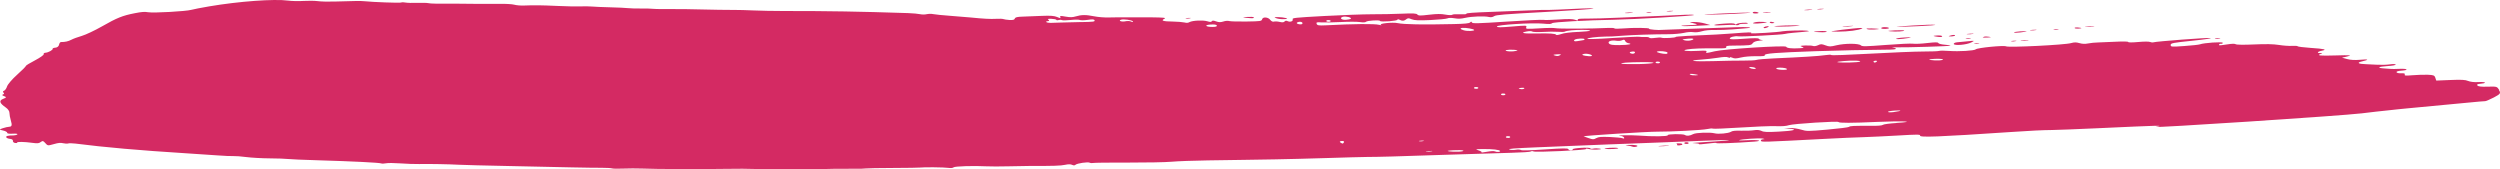 <svg width="177" height="12" viewBox="0 0 177 12" fill="none" xmlns="http://www.w3.org/2000/svg">
<path d="M176.946 6.371C176.785 6.121 176.778 6.119 176.137 6.136C175.663 6.151 175.467 6.127 175.401 6.051C175.336 5.981 175.416 5.943 175.634 5.928C175.809 5.916 175.948 5.881 175.933 5.846C175.918 5.811 175.707 5.796 175.452 5.811C175.175 5.828 174.898 5.796 174.745 5.732C174.549 5.647 174.272 5.632 173.492 5.664L172.487 5.705L172.421 5.506C172.363 5.333 172.29 5.307 171.868 5.292C171.605 5.283 171.11 5.301 170.797 5.327C170.316 5.368 170.221 5.359 170.257 5.274C170.294 5.204 170.214 5.178 170.01 5.189C169.849 5.198 169.696 5.166 169.675 5.116C169.653 5.061 169.784 5.017 170.024 5.002C170.578 4.967 170.461 4.849 169.9 4.873C169.638 4.885 169.376 4.888 169.31 4.882C169.245 4.876 169.026 4.861 168.822 4.847C168.247 4.811 168.356 4.721 169.026 4.679C169.376 4.659 169.631 4.612 169.616 4.571C169.602 4.53 169.427 4.524 169.201 4.556C168.982 4.589 168.589 4.6 168.312 4.583C168.035 4.565 167.678 4.551 167.511 4.545C166.95 4.53 166.826 4.439 167.241 4.345C167.773 4.222 167.7 4.178 167.066 4.234C166.731 4.263 166.411 4.246 166.177 4.181L165.813 4.082L166.134 4.011C166.593 3.909 166.432 3.891 165.318 3.926C164.247 3.959 163.992 3.932 164.312 3.815C164.443 3.768 164.443 3.748 164.312 3.756C164.006 3.774 164.05 3.66 164.371 3.595C164.793 3.51 164.604 3.46 163.584 3.39C163.088 3.355 162.68 3.305 162.673 3.276C162.666 3.249 162.484 3.235 162.28 3.249C162.076 3.261 161.653 3.232 161.347 3.182C160.961 3.12 160.422 3.109 159.591 3.147C158.87 3.179 158.36 3.173 158.294 3.132C158.221 3.085 158.032 3.088 157.66 3.147C157.362 3.194 157.129 3.22 157.121 3.208C157.092 3.126 157.129 3.094 157.26 3.1C157.333 3.103 157.384 3.07 157.369 3.029C157.34 2.944 156.021 3.035 155.759 3.138C155.686 3.167 155.198 3.22 154.659 3.258C153.741 3.323 153.69 3.32 153.682 3.185C153.682 3.056 153.814 3.029 155.198 2.886C156.065 2.798 156.626 2.713 156.502 2.692C156.298 2.654 152.662 2.93 152.458 2.997C152.4 3.015 152.291 3.003 152.225 2.971C152.152 2.936 151.795 2.936 151.387 2.974C150.965 3.012 150.681 3.012 150.681 2.974C150.681 2.936 150.309 2.927 149.814 2.953C149.326 2.98 148.765 3.003 148.546 3.006C148.32 3.009 148.014 3.041 147.839 3.076C147.628 3.12 147.424 3.112 147.227 3.053C146.994 2.986 146.863 2.986 146.623 3.053C146.193 3.179 142.237 3.375 142.033 3.282C141.858 3.199 140 3.381 139.883 3.493C139.774 3.592 138.703 3.657 138.011 3.607C137.668 3.58 137.341 3.58 137.275 3.607C137.209 3.63 136.714 3.648 136.16 3.648C135.607 3.648 133.938 3.715 132.423 3.8C130.864 3.888 129.676 3.929 129.661 3.897C129.647 3.865 129.457 3.868 129.232 3.903C128.816 3.97 127.549 4.049 125.596 4.134C124.991 4.161 124.445 4.208 124.365 4.24C124.292 4.272 123.877 4.293 123.439 4.29C123.002 4.287 122.041 4.304 121.283 4.328C119.935 4.372 119.33 4.293 120.46 4.219C120.773 4.199 121.29 4.14 121.618 4.09C122.041 4.023 122.245 4.014 122.354 4.064C122.434 4.102 122.492 4.102 122.485 4.067C122.478 4.032 122.543 4.041 122.653 4.087C122.798 4.155 122.915 4.152 123.265 4.07C123.527 4.008 123.942 3.976 124.336 3.979C124.831 3.985 124.969 3.97 124.948 3.906C124.904 3.789 125.72 3.724 128.547 3.624C130.026 3.572 132.466 3.522 133.501 3.519C133.996 3.519 134.244 3.495 134.23 3.451C134.215 3.416 134.113 3.378 134.004 3.366C133.894 3.355 133.982 3.349 134.193 3.352C135.024 3.366 138.113 3.273 138.098 3.232C138.091 3.211 137.909 3.182 137.676 3.164C137.443 3.147 137.253 3.094 137.231 3.047C137.209 2.983 137.027 2.983 136.452 3.047C136.036 3.097 135.592 3.117 135.446 3.094C135.308 3.07 134.441 3.112 133.523 3.182C132.037 3.296 131.84 3.299 131.745 3.208C131.592 3.065 130.623 3.065 130.026 3.205C129.589 3.311 129.516 3.311 129.239 3.208C128.969 3.109 128.911 3.109 128.714 3.202C128.583 3.261 128.437 3.284 128.365 3.255C128.299 3.226 128.037 3.211 127.804 3.22C127.447 3.235 127.41 3.252 127.585 3.314C127.76 3.375 127.731 3.396 127.403 3.416C126.864 3.449 126.499 3.41 126.463 3.311C126.419 3.197 122.077 3.469 121.407 3.63C120.787 3.777 120.751 3.78 120.817 3.663C120.86 3.583 120.736 3.572 120.226 3.601C119.432 3.648 118.959 3.583 119.469 3.498C119.84 3.437 120.489 3.413 121.589 3.422C122.128 3.428 122.245 3.41 122.215 3.331C122.186 3.258 122.296 3.232 122.689 3.229C123.898 3.22 123.986 3.211 124.088 3.062C124.153 2.965 124.328 2.901 124.576 2.88C124.795 2.862 124.875 2.842 124.751 2.833C124.642 2.824 124.532 2.78 124.518 2.742C124.503 2.692 124.168 2.692 123.498 2.742C122.755 2.798 122.492 2.798 122.47 2.736C122.434 2.637 122.82 2.531 123.068 2.572C123.286 2.61 126.179 2.461 126.368 2.402C126.441 2.379 126.703 2.344 126.966 2.32C128.19 2.215 128.197 2.215 127.927 2.171C127.702 2.136 126.383 2.171 126.201 2.215C125.924 2.282 123.913 2.405 123.979 2.35C124.059 2.273 123.855 2.276 122.645 2.37C122.179 2.405 121.662 2.44 121.487 2.446C119.833 2.511 118.624 2.581 118.638 2.616C118.66 2.675 117.749 2.725 117.64 2.672C117.589 2.648 117.385 2.651 117.174 2.684C116.948 2.716 116.788 2.71 116.773 2.669C116.758 2.634 116.613 2.61 116.467 2.619C116.321 2.628 116.132 2.619 116.074 2.604C116.008 2.587 115.163 2.625 114.187 2.689C113.086 2.763 112.409 2.783 112.387 2.742C112.365 2.684 113.028 2.604 113.662 2.59C113.844 2.587 114.041 2.581 114.128 2.581C114.216 2.581 114.558 2.555 114.893 2.528C115.578 2.473 117.108 2.423 118.128 2.423C118.5 2.423 118.981 2.379 119.214 2.329C119.461 2.27 119.724 2.25 119.884 2.276C120.052 2.303 120.277 2.279 120.489 2.215C120.715 2.147 121.035 2.118 121.414 2.124C121.735 2.13 122.31 2.109 122.689 2.08C123.068 2.048 123.512 2.012 123.673 1.998C124.263 1.948 123.665 1.892 122.893 1.927C122.456 1.948 121.123 1.992 119.935 2.03C118.747 2.068 117.735 2.106 117.676 2.115C117.451 2.15 116.707 2.086 116.758 2.036C116.831 1.966 115.636 1.951 114.893 2.015C114.587 2.042 114.318 2.039 114.303 2.01C114.289 1.977 114.063 1.966 113.786 1.98C112.817 2.036 110.303 2.045 110.128 1.995C110.034 1.969 109.524 1.971 108.985 2.007C108.059 2.062 108.008 2.059 108.059 1.927C108.11 1.796 108.067 1.793 107.061 1.878C106.216 1.948 106.005 1.948 105.983 1.878C105.939 1.755 108.489 1.596 109.254 1.673C109.677 1.714 109.822 1.708 109.888 1.643C109.975 1.561 112.3 1.432 114.31 1.397C115.651 1.374 119.957 1.119 119.935 1.063C119.928 1.037 119.658 1.028 119.338 1.045C119.017 1.063 118.194 1.098 117.516 1.127C116.831 1.157 115.549 1.212 114.653 1.25C113.749 1.292 112.729 1.321 112.351 1.318C111.826 1.315 111.68 1.333 111.709 1.4C111.739 1.47 111.702 1.47 111.513 1.4C111.352 1.341 111.01 1.335 110.362 1.379C109.852 1.415 109.363 1.426 109.269 1.406C109.174 1.385 108.008 1.441 106.675 1.529C104.613 1.664 104.249 1.673 104.212 1.593C104.183 1.517 104.161 1.517 104.081 1.59C104.008 1.658 103.717 1.687 102.901 1.705C100.744 1.755 99.397 1.731 98.959 1.637C98.602 1.561 97.582 1.667 97.772 1.757C97.852 1.799 97.801 1.799 97.641 1.757C97.291 1.675 95.921 1.687 93.845 1.793C93.371 1.816 93.262 1.799 93.218 1.69C93.174 1.579 93.233 1.561 93.539 1.585C93.743 1.599 94.369 1.59 94.909 1.561C95.455 1.532 96.074 1.532 96.271 1.561C96.511 1.596 96.664 1.59 96.708 1.544C96.803 1.453 97.677 1.4 97.706 1.482C97.743 1.576 98.974 1.482 98.945 1.388C98.93 1.347 99.018 1.359 99.134 1.418C99.275 1.49 99.404 1.482 99.52 1.394C99.688 1.268 99.71 1.268 99.95 1.365C100.147 1.444 100.453 1.456 101.262 1.42C101.837 1.394 102.384 1.341 102.471 1.303C102.566 1.259 102.755 1.256 102.981 1.294C103.251 1.341 103.433 1.333 103.746 1.262C104.205 1.16 105.087 1.127 105.407 1.201C105.553 1.236 105.67 1.218 105.786 1.145C105.924 1.054 106.442 1.01 109.393 0.849C111.287 0.743 112.831 0.635 112.824 0.609C112.817 0.582 112.438 0.579 111.994 0.603C110.923 0.661 109.473 0.72 109.465 0.702C109.465 0.694 108.963 0.705 108.373 0.732C107.775 0.758 106.5 0.808 105.538 0.843C104.351 0.884 103.797 0.925 103.819 0.969C103.834 1.013 103.68 1.025 103.36 1.01C103.083 0.995 102.85 1.01 102.813 1.048C102.777 1.083 102.558 1.075 102.333 1.034C102.019 0.975 101.742 0.978 101.181 1.042C100.548 1.119 100.431 1.116 100.351 1.028C100.278 0.946 100.059 0.934 99.251 0.969C98.697 0.993 97.735 1.013 97.138 1.01C96.533 1.01 95.003 1.066 93.757 1.133C91.666 1.248 91.484 1.268 91.521 1.365C91.572 1.5 91.353 1.585 91.171 1.5C91.069 1.453 91.011 1.459 90.945 1.523C90.879 1.59 90.799 1.596 90.588 1.549C90.442 1.514 90.253 1.508 90.187 1.532C90.115 1.555 90.005 1.5 89.94 1.415C89.794 1.206 89.408 1.174 89.357 1.365C89.32 1.497 89.255 1.508 88.286 1.523C87.718 1.532 87.164 1.52 87.055 1.494C86.923 1.461 86.763 1.473 86.603 1.526C86.413 1.585 86.297 1.582 86.1 1.514C85.911 1.447 85.838 1.444 85.794 1.505C85.758 1.567 85.677 1.567 85.474 1.505C85.168 1.415 84.432 1.45 84.22 1.564C84.111 1.626 84.016 1.631 83.849 1.59C83.725 1.561 83.353 1.532 83.04 1.526C82.348 1.517 82.173 1.464 82.428 1.335C82.588 1.256 82.435 1.239 81.488 1.227C80.869 1.221 80.075 1.221 79.732 1.227C79.39 1.233 79.106 1.233 79.099 1.227C79.099 1.221 78.851 1.227 78.537 1.236C78.224 1.248 77.751 1.212 77.466 1.154C76.884 1.037 76.57 1.039 76.148 1.165C75.929 1.23 75.769 1.233 75.448 1.177C75.062 1.11 75.033 1.113 75.07 1.209C75.106 1.303 75.077 1.303 74.844 1.204C74.64 1.119 74.377 1.098 73.758 1.124C73.299 1.145 72.709 1.168 72.41 1.177C72.01 1.189 71.878 1.224 71.849 1.315C71.82 1.403 71.718 1.429 71.47 1.415C71.288 1.403 71.084 1.374 71.033 1.35C70.982 1.327 70.742 1.321 70.509 1.333C70.137 1.356 69.634 1.33 68.702 1.236C68.527 1.218 67.893 1.168 67.325 1.124C66.756 1.083 66.181 1.025 66.064 0.998C65.94 0.972 65.751 0.975 65.613 1.004C65.474 1.037 65.27 1.034 65.139 1.004C65.015 0.975 64.636 0.94 64.301 0.928C60.789 0.814 58.8 0.779 55.464 0.779C54.771 0.779 53.802 0.761 53.314 0.738C52.826 0.717 52.287 0.702 52.119 0.705C51.945 0.708 51.398 0.705 50.895 0.694C48.396 0.638 48.069 0.635 46.947 0.644C46.633 0.644 46.291 0.635 46.203 0.623C46.116 0.609 45.744 0.6 45.387 0.603C45.03 0.606 44.608 0.594 44.455 0.576C44.302 0.556 43.755 0.532 43.224 0.518C42.692 0.506 42.102 0.48 41.898 0.462C41.686 0.444 41.344 0.442 41.103 0.453C40.877 0.465 40.134 0.453 39.479 0.421C38.291 0.368 37.861 0.362 37.082 0.392C36.863 0.401 36.55 0.374 36.411 0.333C36.273 0.292 35.778 0.263 35.311 0.272C34.845 0.277 34.073 0.277 33.592 0.272C33.111 0.266 32.543 0.26 32.324 0.26C30.933 0.269 30.495 0.26 30.342 0.225C30.24 0.201 29.883 0.192 29.541 0.204C29.198 0.216 28.827 0.204 28.71 0.181C28.594 0.154 28.455 0.154 28.39 0.181C28.288 0.219 26.379 0.148 25.803 0.087C25.556 0.061 25.119 0.063 23.683 0.11C23.253 0.125 22.714 0.11 22.503 0.081C22.284 0.052 21.833 0.046 21.49 0.066C21.155 0.09 20.66 0.078 20.397 0.043C19.421 -0.089 16.922 0.093 14.816 0.45C14.255 0.547 13.68 0.656 13.541 0.697C13.177 0.802 10.868 0.931 10.496 0.867C10.241 0.823 10.037 0.837 9.534 0.937C8.675 1.104 8.289 1.259 7.218 1.869C6.722 2.153 6.074 2.458 5.797 2.54C5.513 2.622 5.185 2.742 5.054 2.813C4.828 2.93 4.624 2.977 4.318 2.977C4.259 2.977 4.201 3.065 4.179 3.17C4.165 3.273 4.048 3.369 3.924 3.375C3.808 3.381 3.713 3.419 3.728 3.454C3.757 3.536 3.422 3.721 3.218 3.733C3.13 3.739 3.072 3.783 3.094 3.838C3.116 3.891 2.832 4.085 2.474 4.275C2.11 4.463 1.826 4.638 1.833 4.668C1.841 4.694 1.564 4.978 1.214 5.289C0.864 5.6 0.544 5.978 0.5 6.119C0.456 6.259 0.362 6.4 0.281 6.426C0.201 6.453 0.187 6.511 0.245 6.555C0.311 6.599 0.296 6.658 0.216 6.684C0.121 6.716 0.15 6.757 0.296 6.81C0.471 6.875 0.464 6.907 0.223 7.001C-0.09 7.124 -0.039 7.303 0.42 7.619C0.566 7.719 0.675 7.88 0.668 7.988C0.668 8.094 0.711 8.355 0.777 8.569C0.864 8.847 0.835 8.961 0.682 8.97C0.558 8.979 0.347 9.023 0.194 9.079C-0.068 9.169 -0.068 9.178 0.216 9.24C0.376 9.275 0.515 9.348 0.507 9.398C0.507 9.457 0.638 9.48 0.901 9.465C1.134 9.451 1.272 9.471 1.229 9.512C1.185 9.553 1.076 9.583 0.974 9.586C0.573 9.586 0.405 9.63 0.442 9.718C0.464 9.77 0.58 9.82 0.711 9.832C0.842 9.844 0.93 9.902 0.915 9.97C0.901 10.037 0.959 10.101 1.061 10.122C1.156 10.14 1.229 10.128 1.214 10.096C1.185 10.025 1.717 10.034 2.314 10.116C2.664 10.163 2.751 10.154 2.882 10.057C3.028 9.955 3.057 9.961 3.21 10.134C3.378 10.321 3.385 10.324 3.808 10.204C4.136 10.11 4.289 10.096 4.471 10.14C4.602 10.172 4.762 10.181 4.828 10.157C4.893 10.134 5.119 10.14 5.345 10.166C7.37 10.427 9.957 10.652 13.075 10.846C13.877 10.896 14.926 10.966 15.392 11.001C15.873 11.036 16.368 11.06 16.521 11.051C16.674 11.042 17.082 11.072 17.447 11.121C17.804 11.168 18.554 11.209 19.093 11.212C19.632 11.215 20.215 11.236 20.368 11.256C20.529 11.277 21.468 11.318 22.488 11.347C24.965 11.42 26.86 11.514 26.991 11.57C27.042 11.593 27.202 11.587 27.326 11.561C27.457 11.532 27.909 11.535 28.339 11.567C28.769 11.599 29.366 11.62 29.672 11.614C30.386 11.599 31.821 11.626 32.484 11.664C32.769 11.681 34.349 11.722 35.989 11.754C37.621 11.79 39.654 11.831 40.484 11.851C41.315 11.869 42.269 11.883 42.604 11.88C42.932 11.88 43.26 11.898 43.326 11.921C43.391 11.945 43.748 11.954 44.12 11.936C44.491 11.921 45.103 11.919 45.46 11.933C45.825 11.948 46.335 11.96 46.597 11.96C46.859 11.96 47.675 11.966 48.411 11.971C49.154 11.977 50.451 11.971 51.318 11.957C52.185 11.942 53.103 11.945 53.373 11.963C53.955 11.998 56.964 12.015 57.715 11.983C58.436 11.954 59.842 11.936 60.527 11.948C60.826 11.954 61.176 11.945 61.285 11.927C61.394 11.91 62.276 11.895 63.252 11.892C64.228 11.889 65.081 11.875 65.161 11.863C65.379 11.828 66.851 11.842 67.15 11.886C67.325 11.91 67.463 11.895 67.514 11.848C67.594 11.769 68.935 11.728 69.838 11.775C70.108 11.79 70.829 11.79 71.419 11.775C72.017 11.76 72.687 11.749 72.906 11.749C74.53 11.754 75.113 11.737 75.412 11.669C75.63 11.62 75.798 11.62 75.9 11.669C76.017 11.722 76.082 11.722 76.148 11.664C76.272 11.558 77.007 11.453 77.146 11.517C77.212 11.549 77.314 11.558 77.372 11.54C77.43 11.52 78.545 11.505 79.834 11.511C81.124 11.514 82.537 11.488 82.953 11.45C83.368 11.412 84.526 11.37 85.51 11.356C86.493 11.341 87.666 11.324 88.089 11.318C88.519 11.312 89.51 11.294 90.282 11.283C91.062 11.271 92.708 11.227 93.954 11.189C95.2 11.148 96.468 11.116 96.766 11.113C97.786 11.107 98.704 11.08 102.216 10.963C104.14 10.899 106.296 10.834 107.017 10.817C107.761 10.799 108.351 10.758 108.387 10.723C108.424 10.691 108.511 10.688 108.577 10.723C108.737 10.799 112.329 10.629 112.292 10.55C112.278 10.509 112.351 10.509 112.489 10.55C112.613 10.585 112.875 10.603 113.094 10.588C113.385 10.57 113.422 10.553 113.247 10.521C113.116 10.497 112.926 10.497 112.81 10.521C112.7 10.547 112.598 10.535 112.584 10.497C112.569 10.459 112.292 10.444 111.943 10.468C111.607 10.488 111.338 10.532 111.352 10.568C111.367 10.603 111.309 10.635 111.221 10.638C111.141 10.644 111.054 10.606 111.032 10.559C111.003 10.488 110.675 10.491 109.385 10.579C108.271 10.652 107.746 10.667 107.68 10.62C107.629 10.585 107.455 10.576 107.302 10.603C107.149 10.629 106.944 10.62 106.864 10.585C106.748 10.532 107.178 10.5 108.802 10.43C111.578 10.312 116.168 10.134 117.706 10.081C118.39 10.057 119.702 10.005 120.634 9.964C123.206 9.852 122.922 9.931 120.161 10.096C119.811 10.116 119.746 10.131 119.979 10.14C120.175 10.145 120.321 10.175 120.285 10.201C120.256 10.23 120.525 10.216 120.897 10.166C121.268 10.119 121.538 10.098 121.516 10.125C121.458 10.178 122.769 10.131 124.197 10.028C124.875 9.978 124.474 9.885 123.767 9.926C123.374 9.949 123.09 9.949 123.133 9.923C123.265 9.852 124.547 9.764 124.802 9.808C124.962 9.838 124.969 9.852 124.831 9.861C124.722 9.867 124.649 9.914 124.671 9.967C124.707 10.066 124.78 10.063 129.195 9.832C130.179 9.779 131.395 9.726 131.913 9.712C132.43 9.697 133.552 9.641 134.419 9.592C135.694 9.515 135.978 9.515 135.942 9.592C135.862 9.744 137.202 9.694 142.397 9.345C143.832 9.249 144.553 9.213 145.267 9.205C145.61 9.202 147.045 9.146 148.444 9.082C153.121 8.868 153.238 8.865 152.655 8.979C152.065 9.096 165.835 8.194 167.197 8.026C167.86 7.944 168.713 7.848 169.084 7.813C169.463 7.777 169.762 7.742 169.762 7.739C169.762 7.733 170.061 7.704 170.44 7.672C171.132 7.613 172.574 7.475 174.702 7.27C175.321 7.209 175.897 7.159 175.955 7.162C176.013 7.162 176.283 7.045 176.574 6.895C177.033 6.652 177.07 6.599 176.924 6.373L176.946 6.371ZM76.563 1.561C76.024 1.57 75.376 1.588 75.121 1.596C74.865 1.605 74.53 1.617 74.385 1.62C74.1 1.626 73.933 1.514 74.203 1.497C74.283 1.491 74.297 1.45 74.232 1.403C74.144 1.341 74.203 1.324 74.443 1.333C74.625 1.341 74.778 1.371 74.793 1.406C74.807 1.441 74.865 1.447 74.946 1.42C75.026 1.394 75.121 1.394 75.179 1.423C75.237 1.45 75.514 1.447 75.805 1.415C76.097 1.382 76.388 1.382 76.454 1.415C76.519 1.444 76.774 1.441 77.015 1.406C77.357 1.356 77.466 1.362 77.496 1.444C77.532 1.535 77.408 1.549 76.556 1.564L76.563 1.561ZM80.075 1.523C79.995 1.485 79.812 1.476 79.689 1.505C79.426 1.564 79.142 1.473 79.361 1.397C79.543 1.333 80.169 1.423 80.206 1.517C80.228 1.573 80.191 1.576 80.075 1.523ZM86.151 1.81C86.173 1.875 86.071 1.907 85.845 1.907C85.335 1.907 85.233 1.766 85.721 1.737C85.984 1.719 86.129 1.746 86.151 1.81ZM95.069 1.192C95.258 1.127 95.732 1.242 95.637 1.327C95.601 1.359 95.44 1.394 95.28 1.403C94.974 1.42 94.821 1.274 95.061 1.192H95.069ZM93.903 1.491C93.888 1.456 93.947 1.423 94.034 1.42C94.122 1.415 94.202 1.438 94.209 1.473C94.224 1.508 94.165 1.541 94.078 1.544C93.99 1.549 93.91 1.526 93.903 1.491ZM92.213 1.623C92.235 1.675 92.184 1.722 92.103 1.725C91.914 1.737 91.739 1.646 91.841 1.59C91.987 1.511 92.176 1.529 92.213 1.623ZM95.156 10.066C95.127 10.122 95.083 10.163 95.061 10.166C95.032 10.166 94.967 10.134 94.894 10.084C94.821 10.034 94.865 9.993 94.989 9.984C95.12 9.975 95.185 10.011 95.156 10.066ZM100.773 9.987C100.679 10.011 100.533 10.017 100.475 9.999C100.416 9.981 100.497 9.961 100.657 9.955C100.832 9.949 100.875 9.961 100.766 9.987H100.773ZM101.371 10.708C101.276 10.732 101.101 10.74 100.992 10.732C100.883 10.723 100.963 10.702 101.174 10.691C101.378 10.679 101.473 10.688 101.378 10.708H101.371ZM111.513 2.798C111.651 2.722 112.161 2.704 112.183 2.774C112.198 2.81 112.147 2.842 112.066 2.848C111.994 2.854 111.819 2.883 111.695 2.909C111.476 2.959 111.352 2.886 111.513 2.798ZM110.238 3.847C110.515 3.83 110.566 3.847 110.449 3.909C110.325 3.976 110.252 3.982 110.085 3.932C109.924 3.885 109.961 3.865 110.238 3.847ZM106.617 9.712C106.602 9.677 106.66 9.644 106.748 9.641C106.835 9.635 106.915 9.659 106.923 9.694C106.937 9.729 106.879 9.761 106.792 9.764C106.704 9.77 106.624 9.747 106.617 9.712ZM103.593 10.658C103.659 10.691 103.527 10.726 103.28 10.738C103.047 10.749 102.733 10.74 102.595 10.717C102.405 10.682 102.486 10.664 102.908 10.638C103.214 10.62 103.528 10.629 103.593 10.658ZM104.373 2.118C104.402 2.2 103.884 2.221 103.629 2.144C103.374 2.068 103.338 1.986 103.549 1.974C103.812 1.957 104.343 2.051 104.365 2.118H104.373ZM104.664 6.215C104.679 6.25 104.62 6.283 104.533 6.286C104.445 6.291 104.365 6.268 104.358 6.233C104.343 6.198 104.402 6.165 104.489 6.162C104.577 6.157 104.657 6.18 104.664 6.215ZM106.209 10.688C106.238 10.764 105.975 10.784 105.837 10.717C105.764 10.685 105.546 10.696 105.269 10.746C105.014 10.793 104.846 10.808 104.89 10.784C104.934 10.761 104.846 10.699 104.686 10.649C104.424 10.565 104.445 10.559 104.999 10.553C105.684 10.547 106.172 10.603 106.209 10.691V10.688ZM106.58 6.672C106.595 6.708 106.537 6.74 106.449 6.743C106.362 6.749 106.282 6.725 106.274 6.69C106.26 6.655 106.318 6.623 106.405 6.62C106.493 6.614 106.573 6.637 106.58 6.672ZM107.28 3.613C107.141 3.645 106.901 3.651 106.748 3.627C106.376 3.572 106.755 3.49 107.207 3.528C107.498 3.554 107.506 3.56 107.287 3.613H107.28ZM107.753 6.215C107.884 6.206 107.957 6.23 107.914 6.268C107.87 6.306 107.775 6.324 107.68 6.309C107.455 6.271 107.484 6.233 107.753 6.215ZM111.731 2.259C111.156 2.285 110.733 2.338 110.522 2.414C110.347 2.476 110.187 2.496 110.172 2.464C110.143 2.379 109.706 2.35 108.802 2.37C107.892 2.391 107.571 2.332 108.059 2.235C108.271 2.194 108.424 2.194 108.482 2.235C108.526 2.27 108.875 2.282 109.24 2.262C109.604 2.238 110.092 2.235 110.311 2.253C110.529 2.27 110.748 2.265 110.791 2.238C110.923 2.165 111.505 2.106 112.052 2.115C112.897 2.124 112.693 2.218 111.731 2.262V2.259ZM112.678 3.967C112.606 3.991 112.402 3.982 112.234 3.95C112.008 3.903 111.972 3.871 112.103 3.827C112.205 3.791 112.394 3.8 112.547 3.844C112.7 3.888 112.751 3.941 112.678 3.967ZM114.682 3.194C114.143 3.197 113.99 3.173 113.91 3.07C113.8 2.927 114.085 2.827 114.442 2.886C114.587 2.909 114.748 2.895 114.85 2.848C114.973 2.792 115.024 2.804 115.061 2.898C115.09 2.968 115.185 3.038 115.287 3.056C115.636 3.114 115.323 3.188 114.675 3.191L114.682 3.194ZM115.753 3.73C115.724 3.786 115.636 3.815 115.556 3.803C115.316 3.762 115.338 3.663 115.585 3.648C115.717 3.639 115.782 3.674 115.753 3.73ZM116.044 4.536C115.462 4.548 114.915 4.536 114.82 4.51C114.624 4.451 115.258 4.404 116.321 4.398C117.472 4.392 117.232 4.51 116.044 4.536ZM117.349 4.36C117.436 4.354 117.516 4.378 117.523 4.413C117.538 4.448 117.48 4.48 117.392 4.483C117.305 4.489 117.225 4.466 117.217 4.43C117.203 4.395 117.261 4.363 117.349 4.36ZM118.063 3.724C118.077 3.771 118.041 3.809 117.961 3.815C117.742 3.83 117.232 3.704 117.312 3.657C117.451 3.583 118.026 3.636 118.055 3.724H118.063ZM119.534 2.736C119.92 2.695 120.03 2.783 119.687 2.862C119.563 2.892 119.374 2.886 119.265 2.854C119.053 2.789 119.061 2.786 119.534 2.736ZM120.059 5.333C119.913 5.342 119.746 5.324 119.68 5.289C119.534 5.219 119.738 5.207 120.059 5.269C120.277 5.31 120.277 5.318 120.059 5.333ZM124.139 4.879C124.037 4.873 123.913 4.835 123.862 4.797C123.804 4.756 123.877 4.735 124.03 4.75C124.321 4.776 124.43 4.899 124.139 4.879ZM126.237 4.946C126.04 4.946 125.829 4.911 125.778 4.87C125.713 4.817 125.8 4.791 126.04 4.791C126.237 4.791 126.448 4.826 126.499 4.867C126.565 4.92 126.478 4.946 126.237 4.946ZM130.98 4.425C130.565 4.433 130.179 4.425 130.099 4.404C129.931 4.36 130.995 4.269 131.395 4.293C131.971 4.328 131.709 4.41 130.98 4.425ZM132.882 4.357C132.838 4.395 132.78 4.427 132.736 4.43C132.692 4.43 132.656 4.407 132.641 4.372C132.627 4.34 132.7 4.304 132.787 4.298C132.874 4.293 132.918 4.322 132.882 4.357ZM134.091 7.933C133.88 7.962 133.683 7.959 133.669 7.924C133.654 7.889 133.865 7.848 134.142 7.83C134.703 7.795 134.674 7.851 134.091 7.93V7.933ZM134.266 8.709C133.785 8.739 133.355 8.797 133.312 8.838C133.261 8.888 132.976 8.912 132.496 8.909C131.191 8.903 130.98 8.915 130.915 8.982C130.878 9.017 130.186 9.105 129.392 9.175C128 9.298 127.913 9.298 127.519 9.178C127.286 9.108 126.937 9.058 126.711 9.061L126.317 9.07L126.689 9.108C127.33 9.172 127.002 9.263 125.931 9.319C125.122 9.363 124.875 9.351 124.714 9.269C124.576 9.202 124.401 9.184 124.19 9.219C124.022 9.249 123.6 9.263 123.279 9.254C122.842 9.24 122.645 9.263 122.536 9.337C122.376 9.442 121.654 9.509 121.399 9.439C121.079 9.354 120.066 9.389 119.877 9.495C119.651 9.618 119.41 9.644 119.301 9.559C119.185 9.468 118.041 9.483 118.077 9.574C118.114 9.662 117.006 9.677 116.001 9.597C115.411 9.553 114.252 9.577 114.748 9.624C114.864 9.635 114.966 9.688 114.988 9.747C115.01 9.811 114.973 9.829 114.886 9.791C114.806 9.756 114.405 9.718 113.983 9.7C113.327 9.677 113.196 9.688 113.014 9.782C112.824 9.885 112.78 9.885 112.467 9.776C112.27 9.709 112.125 9.656 112.117 9.653C112.103 9.606 116.671 9.316 117.349 9.322C118.31 9.328 120.525 9.213 120.868 9.137C121.05 9.096 121.225 9.084 121.276 9.108C121.327 9.131 122.186 9.096 123.184 9.032C124.183 8.964 125.312 8.92 125.698 8.932C126.201 8.947 126.47 8.926 126.66 8.862C126.951 8.762 130.135 8.557 130.164 8.639C130.193 8.715 131.104 8.712 132.925 8.63C134.74 8.551 135.796 8.607 134.273 8.703L134.266 8.709ZM137.304 4.275C137.115 4.287 136.831 4.275 136.692 4.249C136.503 4.213 136.568 4.193 136.933 4.17C137.195 4.152 137.479 4.167 137.545 4.196C137.61 4.228 137.508 4.26 137.304 4.275Z" fill="#D42A63"/>
<path d="M83.958 1.312C83.9 1.294 83.98 1.277 84.14 1.268C84.315 1.259 84.359 1.268 84.249 1.297C84.155 1.321 84.009 1.327 83.958 1.312Z" fill="#D42A63"/>
<path d="M88.228 1.262C87.936 1.23 87.943 1.224 88.322 1.198C88.555 1.183 88.759 1.198 88.767 1.227C88.796 1.3 88.679 1.309 88.228 1.259V1.262Z" fill="#D42A63"/>
<path d="M90.37 1.294C90.18 1.224 90.195 1.212 90.479 1.212C90.661 1.212 90.916 1.242 91.025 1.274C91.186 1.321 91.164 1.341 90.916 1.356C90.741 1.368 90.493 1.338 90.37 1.294Z" fill="#D42A63"/>
<path d="M114.558 10.485C114.682 10.544 113.808 10.585 113.618 10.529C113.553 10.509 113.713 10.482 113.975 10.465C114.238 10.447 114.5 10.456 114.551 10.482L114.558 10.485Z" fill="#D42A63"/>
<path d="M115.87 10.38C115.775 10.412 115.644 10.412 115.578 10.383C115.513 10.351 115.352 10.318 115.214 10.307C115.039 10.292 115.054 10.28 115.272 10.263C115.709 10.23 116.088 10.304 115.87 10.38Z" fill="#D42A63"/>
<path d="M118.092 10.321C117.91 10.348 117.633 10.362 117.472 10.357C117.319 10.351 117.472 10.327 117.808 10.31C118.143 10.289 118.274 10.295 118.092 10.321Z" fill="#D42A63"/>
<path d="M115.083 0.928C114.973 0.916 115.09 0.896 115.345 0.881C115.593 0.867 115.687 0.878 115.549 0.902C115.411 0.928 115.192 0.937 115.083 0.928Z" fill="#D42A63"/>
<path d="M119.032 10.157C119.032 10.157 119.097 10.181 119.112 10.216C119.126 10.251 119.032 10.283 118.9 10.292C118.769 10.301 118.696 10.277 118.733 10.242C118.769 10.204 118.747 10.169 118.675 10.157C118.602 10.145 118.638 10.143 118.762 10.148C118.886 10.154 119.002 10.157 119.032 10.157Z" fill="#D42A63"/>
<path d="M119.381 10.069C119.469 10.063 119.549 10.087 119.556 10.122C119.571 10.157 119.512 10.189 119.425 10.192C119.338 10.198 119.257 10.175 119.25 10.14C119.243 10.104 119.294 10.072 119.381 10.069Z" fill="#D42A63"/>
<path d="M116.584 0.899C116.525 0.881 116.605 0.861 116.766 0.855C116.941 0.849 116.984 0.861 116.875 0.887C116.78 0.91 116.635 0.916 116.576 0.899H116.584Z" fill="#D42A63"/>
<path d="M118.041 0.811C117.931 0.802 118.012 0.782 118.223 0.77C118.427 0.758 118.522 0.767 118.427 0.787C118.332 0.811 118.157 0.82 118.048 0.811H118.041Z" fill="#D42A63"/>
<path d="M119.84 1.631C119.578 1.576 119.585 1.567 119.928 1.558C120.139 1.552 120.481 1.599 120.7 1.661L121.093 1.775L120.19 1.825C119.687 1.851 119.192 1.857 119.075 1.84C118.959 1.819 119.163 1.796 119.52 1.784C120.234 1.763 120.299 1.731 119.84 1.631Z" fill="#D42A63"/>
<path d="M120.919 1.037C120.394 1.037 120.758 1.004 121.997 0.952C123.017 0.908 123.891 0.878 123.928 0.89C124.059 0.928 121.735 1.039 120.919 1.037Z" fill="#D42A63"/>
<path d="M122.827 1.696C122.849 1.749 122.893 1.749 122.951 1.702C123.053 1.617 123.716 1.57 123.745 1.646C123.76 1.675 123.629 1.693 123.461 1.687C123.294 1.681 123.141 1.708 123.126 1.743C123.104 1.784 122.995 1.796 122.849 1.772C122.718 1.752 122.354 1.755 122.048 1.781C121.742 1.807 121.436 1.807 121.378 1.781C121.319 1.752 121.603 1.705 122.026 1.675C122.536 1.637 122.798 1.646 122.82 1.696H122.827Z" fill="#D42A63"/>
<path d="M124.736 1.64C124.219 1.705 123.906 1.658 124.277 1.573C124.401 1.544 124.663 1.535 124.86 1.552C125.195 1.579 125.181 1.588 124.736 1.64Z" fill="#D42A63"/>
<path d="M124.095 0.908C124.081 0.872 124.132 0.843 124.219 0.837C124.299 0.831 124.416 0.852 124.481 0.884C124.547 0.913 124.489 0.946 124.357 0.954C124.226 0.963 124.102 0.94 124.095 0.908Z" fill="#D42A63"/>
<path d="M125.152 1.93C125.064 1.977 124.955 2.004 124.904 1.989C124.846 1.971 124.846 1.942 124.904 1.913C124.955 1.886 125.064 1.86 125.152 1.854C125.254 1.848 125.254 1.875 125.152 1.93Z" fill="#D42A63"/>
<path d="M124.846 0.902C124.736 0.893 124.853 0.869 125.108 0.855C125.356 0.84 125.45 0.849 125.312 0.872C125.173 0.899 124.962 0.91 124.853 0.902H124.846Z" fill="#D42A63"/>
<path d="M125.479 1.646C125.399 1.652 125.312 1.623 125.297 1.588C125.283 1.552 125.356 1.535 125.443 1.549C125.538 1.567 125.618 1.59 125.625 1.608C125.625 1.626 125.567 1.64 125.479 1.646Z" fill="#D42A63"/>
<path d="M126.631 1.872C126.142 1.892 125.698 1.889 125.632 1.872C125.567 1.851 125.917 1.819 126.405 1.804C126.893 1.787 127.345 1.79 127.403 1.804C127.461 1.822 127.119 1.854 126.631 1.872Z" fill="#D42A63"/>
<path d="M127.782 0.723C127.672 0.714 127.789 0.691 128.044 0.676C128.292 0.661 128.386 0.67 128.248 0.694C128.11 0.72 127.898 0.732 127.789 0.723H127.782Z" fill="#D42A63"/>
<path d="M128.911 2.282C128.284 2.262 128.263 2.235 128.824 2.203C129.086 2.185 129.319 2.203 129.334 2.235C129.348 2.27 129.173 2.291 128.918 2.282H128.911Z" fill="#D42A63"/>
<path d="M128.7 0.664C128.59 0.656 128.671 0.635 128.882 0.623C129.086 0.612 129.181 0.62 129.086 0.641C128.991 0.664 128.816 0.673 128.707 0.664H128.7Z" fill="#D42A63"/>
<path d="M130.128 2.241C129.742 2.241 129.559 2.226 129.727 2.206C130.026 2.168 130.259 2.136 130.397 2.109C130.434 2.1 130.798 2.062 131.221 2.018C131.723 1.966 131.927 1.966 131.833 2.018C131.607 2.141 130.864 2.238 130.128 2.241Z" fill="#D42A63"/>
<path d="M130.499 1.886C130.346 1.881 130.499 1.86 130.842 1.84C131.177 1.819 131.301 1.825 131.119 1.851C130.936 1.878 130.652 1.895 130.499 1.889V1.886Z" fill="#D42A63"/>
<path d="M132.707 2.092C132.488 2.106 132.241 2.092 132.175 2.056C132.095 2.018 132.204 2.004 132.51 2.012C133.115 2.033 133.188 2.059 132.707 2.089V2.092Z" fill="#D42A63"/>
<path d="M133.523 2.042C133.348 2.054 133.195 2.033 133.188 1.998C133.173 1.966 133.268 1.93 133.384 1.922C133.501 1.916 133.661 1.933 133.72 1.966C133.785 1.998 133.698 2.03 133.523 2.042Z" fill="#D42A63"/>
<path d="M134.82 2.162C134.842 2.223 134.237 2.256 133.822 2.215C133.588 2.191 133.676 2.174 134.149 2.15C134.499 2.133 134.812 2.139 134.82 2.162Z" fill="#D42A63"/>
<path d="M134.754 2.742C134.485 2.777 134.259 2.78 134.244 2.748C134.23 2.719 134.485 2.675 134.798 2.657C135.461 2.616 135.446 2.657 134.754 2.742Z" fill="#D42A63"/>
<path d="M135.395 1.807C136.16 1.757 136.882 1.734 136.998 1.755C137.115 1.775 136.605 1.819 135.847 1.851C133.96 1.933 133.763 1.913 135.395 1.807Z" fill="#D42A63"/>
<path d="M137.042 2.584C136.831 2.546 136.852 2.531 137.129 2.514C137.319 2.502 137.486 2.522 137.501 2.558C137.53 2.634 137.37 2.643 137.042 2.584Z" fill="#D42A63"/>
<path d="M138.208 2.575C138.076 2.584 137.967 2.578 137.967 2.566C137.967 2.552 138.055 2.522 138.178 2.493C138.302 2.464 138.412 2.47 138.419 2.502C138.433 2.534 138.339 2.566 138.208 2.575Z" fill="#D42A63"/>
<path d="M138.331 3.112C138.31 3.062 138.419 3.006 138.565 2.994C138.71 2.983 139.06 2.947 139.33 2.921C139.818 2.871 139.825 2.871 139.563 3.006C139.235 3.173 138.382 3.249 138.324 3.114L138.331 3.112Z" fill="#D42A63"/>
<path d="M139.483 2.731C139.373 2.757 139.242 2.763 139.184 2.745C139.126 2.731 139.213 2.707 139.373 2.701C139.548 2.692 139.592 2.704 139.483 2.731Z" fill="#D42A63"/>
<path d="M139.293 2.426C139.177 2.417 139.257 2.396 139.483 2.385C139.701 2.37 139.789 2.379 139.687 2.402C139.592 2.423 139.402 2.435 139.3 2.426H139.293Z" fill="#D42A63"/>
<path d="M139.789 3.088C139.73 3.07 139.81 3.053 139.971 3.044C140.146 3.035 140.189 3.044 140.08 3.073C139.985 3.097 139.84 3.103 139.789 3.088Z" fill="#D42A63"/>
<path d="M140.481 2.599C140.539 2.578 140.699 2.581 140.83 2.604C141.013 2.637 140.983 2.648 140.714 2.657C140.342 2.669 140.306 2.657 140.481 2.599Z" fill="#D42A63"/>
<path d="M142.703 2.912C142.594 2.939 142.462 2.944 142.404 2.927C142.346 2.912 142.433 2.889 142.594 2.883C142.768 2.874 142.812 2.886 142.703 2.912Z" fill="#D42A63"/>
<path d="M143.06 2.294C142.819 2.323 142.601 2.326 142.586 2.3C142.579 2.273 142.783 2.235 143.031 2.221C143.278 2.206 143.497 2.203 143.504 2.215C143.504 2.226 143.308 2.265 143.06 2.294Z" fill="#D42A63"/>
<path d="M143.096 2.889C142.987 2.877 143.104 2.857 143.359 2.842C143.606 2.827 143.701 2.839 143.563 2.862C143.424 2.886 143.206 2.898 143.096 2.889Z" fill="#D42A63"/>
<path d="M143.767 2.15C143.657 2.141 143.737 2.121 143.949 2.109C144.153 2.097 144.247 2.106 144.153 2.127C144.058 2.15 143.883 2.159 143.774 2.15H143.767Z" fill="#D42A63"/>
<path d="M145.406 2.112C145.348 2.095 145.428 2.077 145.588 2.068C145.763 2.059 145.807 2.068 145.697 2.097C145.603 2.121 145.457 2.127 145.406 2.112Z" fill="#D42A63"/>
<path d="M146.885 1.983C146.87 1.951 146.972 1.933 147.111 1.945C147.249 1.957 147.366 1.977 147.366 1.989C147.366 2.004 147.271 2.018 147.14 2.027C147.009 2.036 146.892 2.015 146.885 1.983Z" fill="#D42A63"/>
<path d="M147.686 1.91C147.533 1.904 147.65 1.881 147.949 1.863C148.24 1.845 148.371 1.851 148.233 1.875C148.094 1.901 147.839 1.916 147.694 1.907L147.686 1.91Z" fill="#D42A63"/>
<path d="M156.83 2.742C156.772 2.725 156.859 2.704 157.027 2.698C157.201 2.689 157.252 2.704 157.136 2.731C157.027 2.757 156.895 2.763 156.83 2.742Z" fill="#D42A63"/>
</svg>
